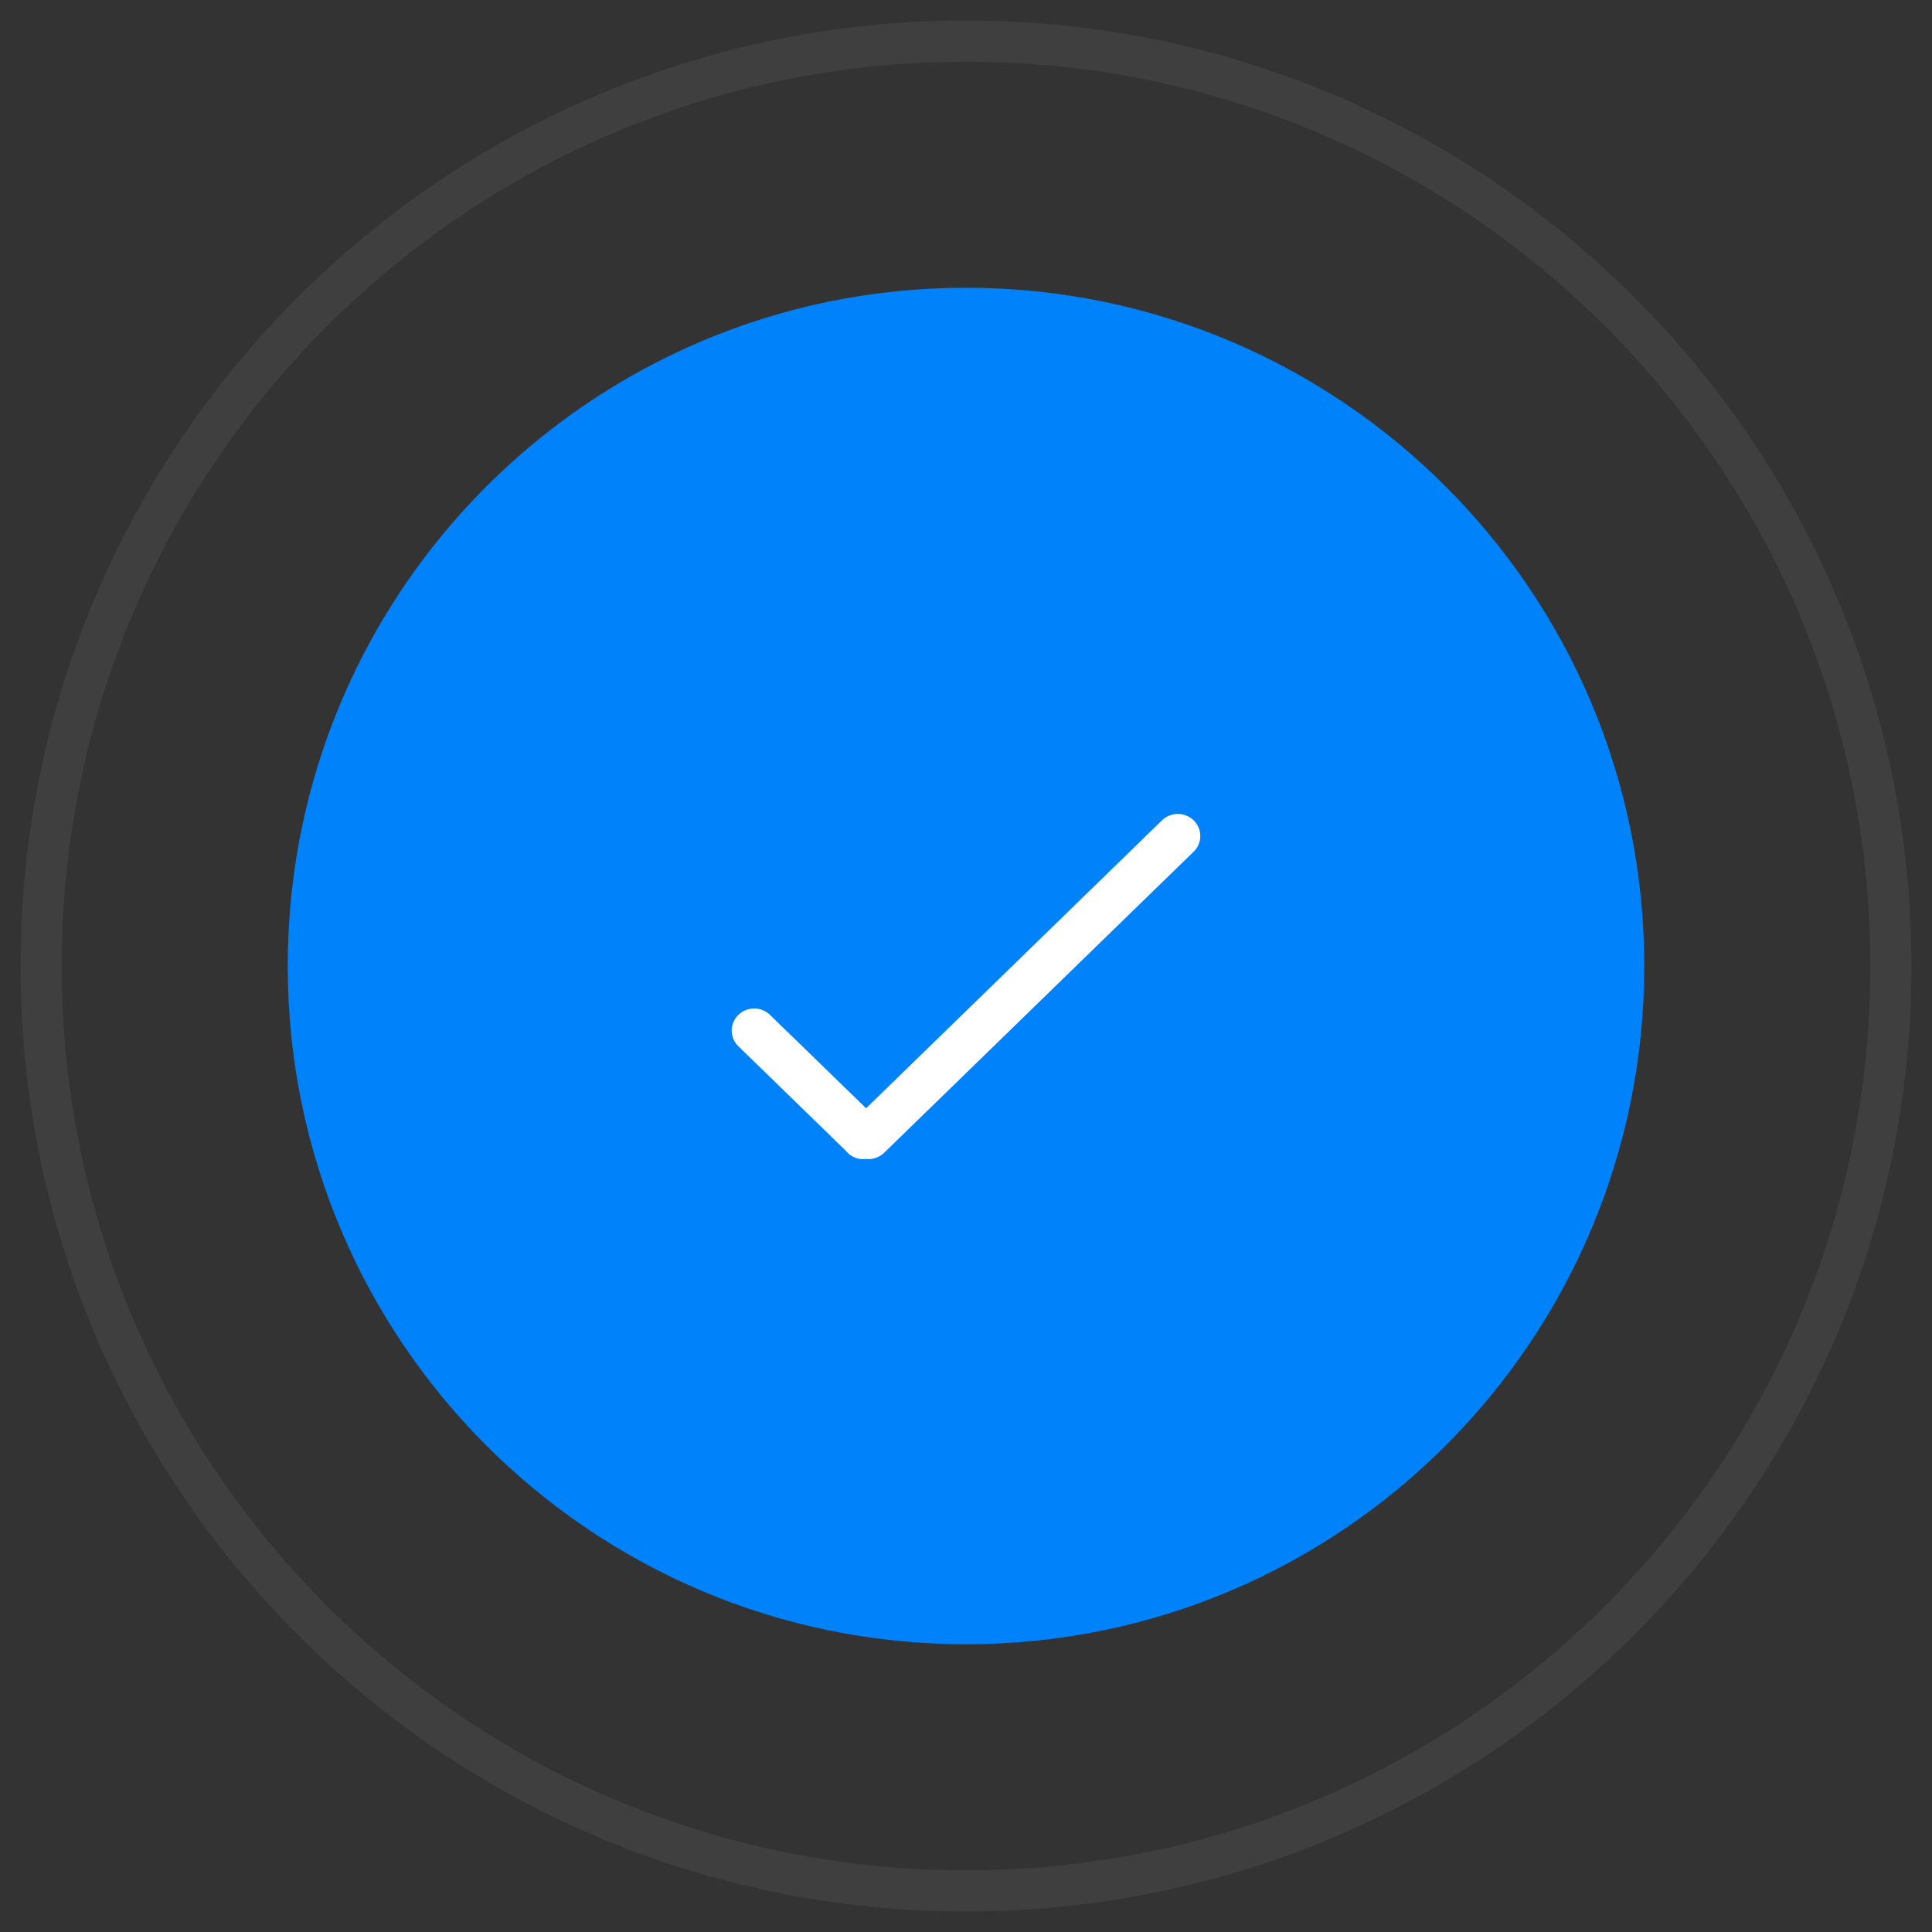 <svg width="47" height="47" viewBox="0 0 47 47" fill="none" xmlns="http://www.w3.org/2000/svg">
<rect x="0" y="0" width="47" height="47" fill="#333333" stroke="none"/>
<path fill-rule="evenodd" clip-rule="evenodd" d="M23.5 46C35.926 46 46 35.926 46 23.5C46 11.074 35.926 1 23.5 1C11.074 1 1 11.074 1 23.5C1 35.926 11.074 46 23.5 46Z" stroke="#A5A8B5" stroke-opacity="0.11"/>
<path fill-rule="evenodd" clip-rule="evenodd" d="M23.5 40C32.613 40 40 32.613 40 23.5C40 14.387 32.613 7 23.5 7C14.387 7 7 14.387 7 23.5C7 32.613 14.387 40 23.5 40Z" fill="#0082FA"/>
<path d="M20.724 27.859C20.787 27.949 20.892 28 21.004 28C21.026 28 21.051 27.992 21.073 27.987C21.089 27.99 21.106 27.998 21.123 27.998C21.223 27.998 21.318 27.957 21.387 27.883L28.898 20.576C28.963 20.514 29 20.427 29 20.337C29 20.247 28.963 20.16 28.898 20.099C28.761 19.967 28.546 19.967 28.408 20.099L21.07 27.24L18.592 24.832C18.454 24.7 18.239 24.7 18.102 24.832C18.037 24.893 18 24.98 18 25.07C18 25.161 18.037 25.247 18.102 25.309L20.723 27.859H20.724Z" fill="white" stroke="white" stroke-width="0.4"/>
</svg>
